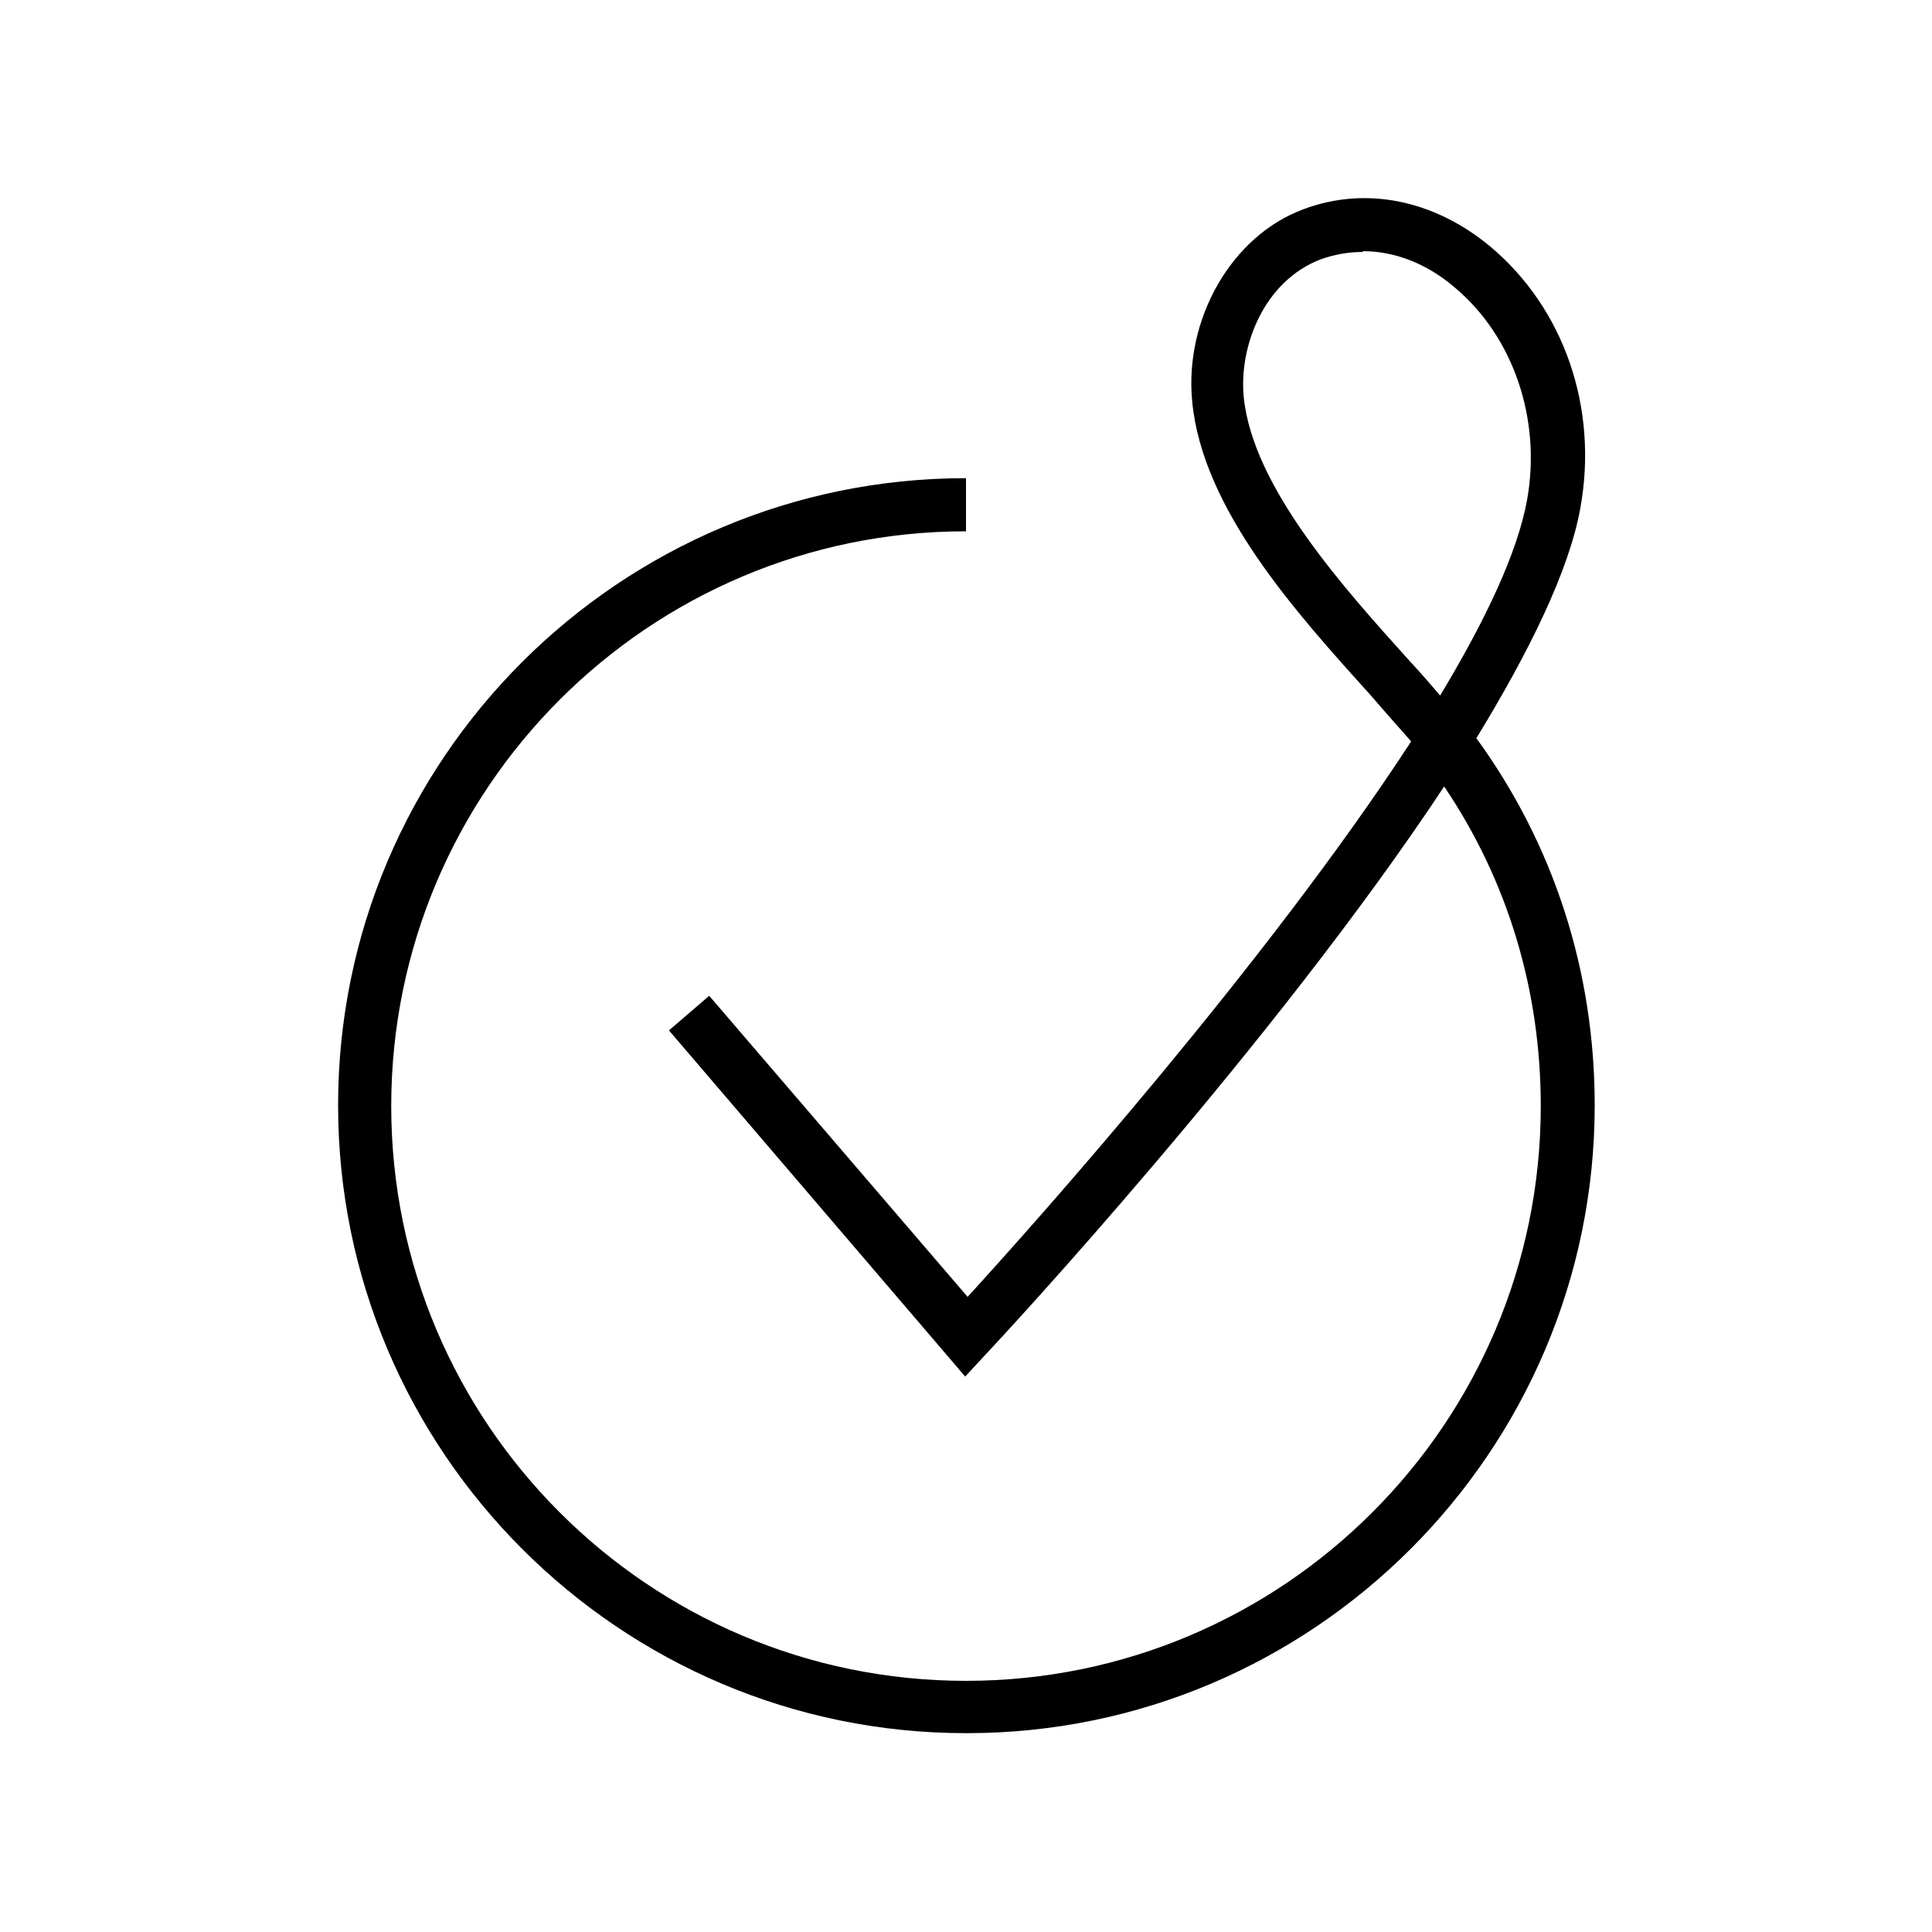 <svg viewBox="0 0 24 24" xmlns="http://www.w3.org/2000/svg" id="Ebene_1"><defs><style>.cls-1{stroke-width:0px;}</style></defs><path d="m12,21.53c-4.3,0-7.8-3.5-7.8-7.8s3.5-7.79,7.8-7.79v.66c-3.94,0-7.14,3.2-7.14,7.14s3.2,7.14,7.14,7.14,7.14-3.2,7.14-7.14c0-1.44-.41-2.8-1.2-3.97-2.13,3.22-5.5,6.85-5.7,7.06l-.25.27-3.68-4.3.5-.43,3.21,3.74c.86-.94,3.72-4.15,5.51-6.9-.15-.17-.32-.36-.5-.57-.93-1.03-2.09-2.31-2.22-3.65-.1-1.03.49-2.06,1.38-2.39.77-.29,1.62-.12,2.32.46.92.77,1.35,2.01,1.12,3.26-.14.77-.63,1.77-1.29,2.85.96,1.32,1.47,2.89,1.47,4.56,0,4.3-3.5,7.8-7.8,7.8ZM16.93,3.13c-.18,0-.35.03-.52.09-.71.27-1.02,1.08-.96,1.71.11,1.12,1.24,2.37,2.06,3.28.14.15.26.29.38.43.56-.93.96-1.77,1.08-2.43.18-1-.17-2.03-.9-2.64-.35-.3-.75-.45-1.14-.45Z" class="cls-1"></path></svg>